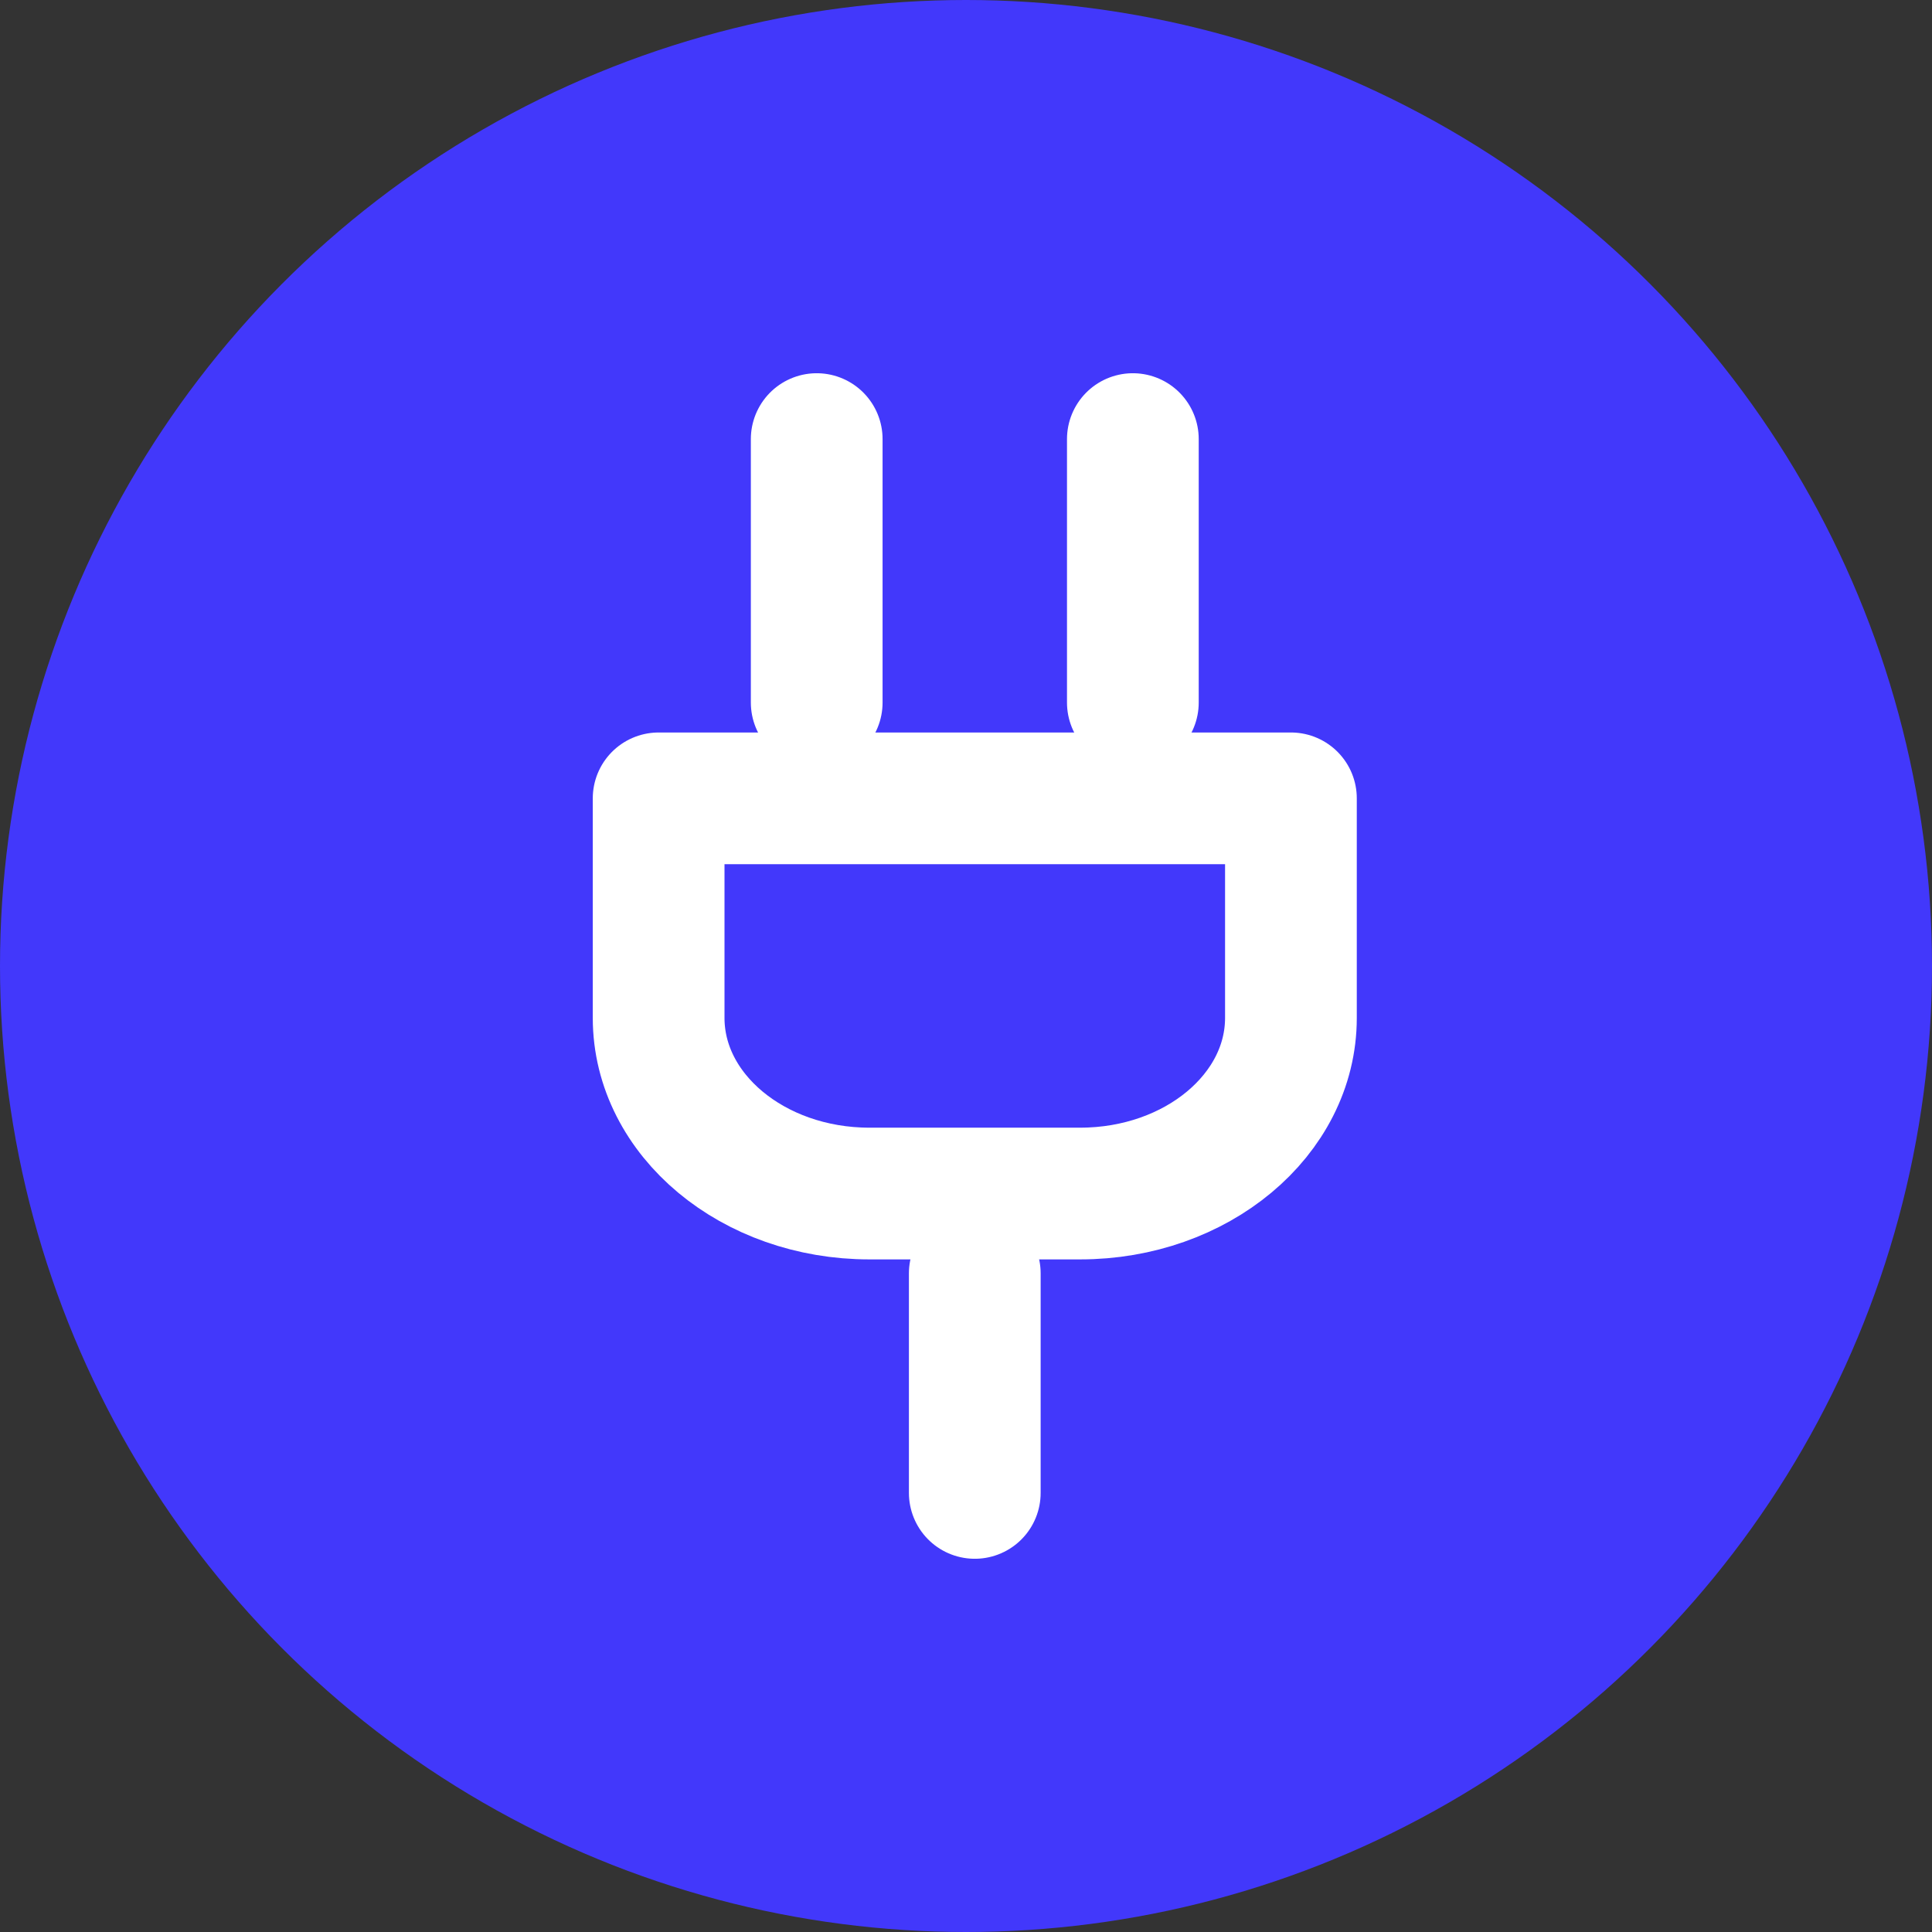 <svg id="picto_electricite" data-name="electricite" xmlns="http://www.w3.org/2000/svg" width="44"
  height="44" viewBox="0 0 44 44">
  <rect x="0" y="0" width="44" height="44" fill="#333333" stroke="none"/>
  <circle id="Ellipse_2" data-name="Ellipse 2" cx="22" cy="22" r="22" fill="#4238fb" />
  <g id="Groupe_5" data-name="Groupe 5" transform="translate(9 8)">
    <path id="Tracé_125" data-name="Tracé 125" d="M12,22V17" transform="translate(1.2 4)"
      fill="none" stroke="#fff" stroke-linecap="round" stroke-linejoin="round" stroke-width="3" />
    <path id="Tracé_126" data-name="Tracé 126" d="M9,8V2" transform="translate(0.6)" fill="none"
      stroke="#fff" stroke-linecap="round" stroke-linejoin="round" stroke-width="3" />
    <path id="Tracé_127" data-name="Tracé 127" d="M15,8V2" transform="translate(1.8)" fill="none"
      stroke="#fff" stroke-linecap="round" stroke-linejoin="round" stroke-width="3" />
    <path id="Tracé_128" data-name="Tracé 128"
      d="M20.4,8v5c0,2.209-2.149,4-4.8,4H10.8C8.149,17,6,15.209,6,13V8Z"
      transform="translate(0 2.182)" fill="none" stroke="#fff" stroke-linecap="round"
      stroke-linejoin="round" stroke-width="3" />
  </g>
</svg>